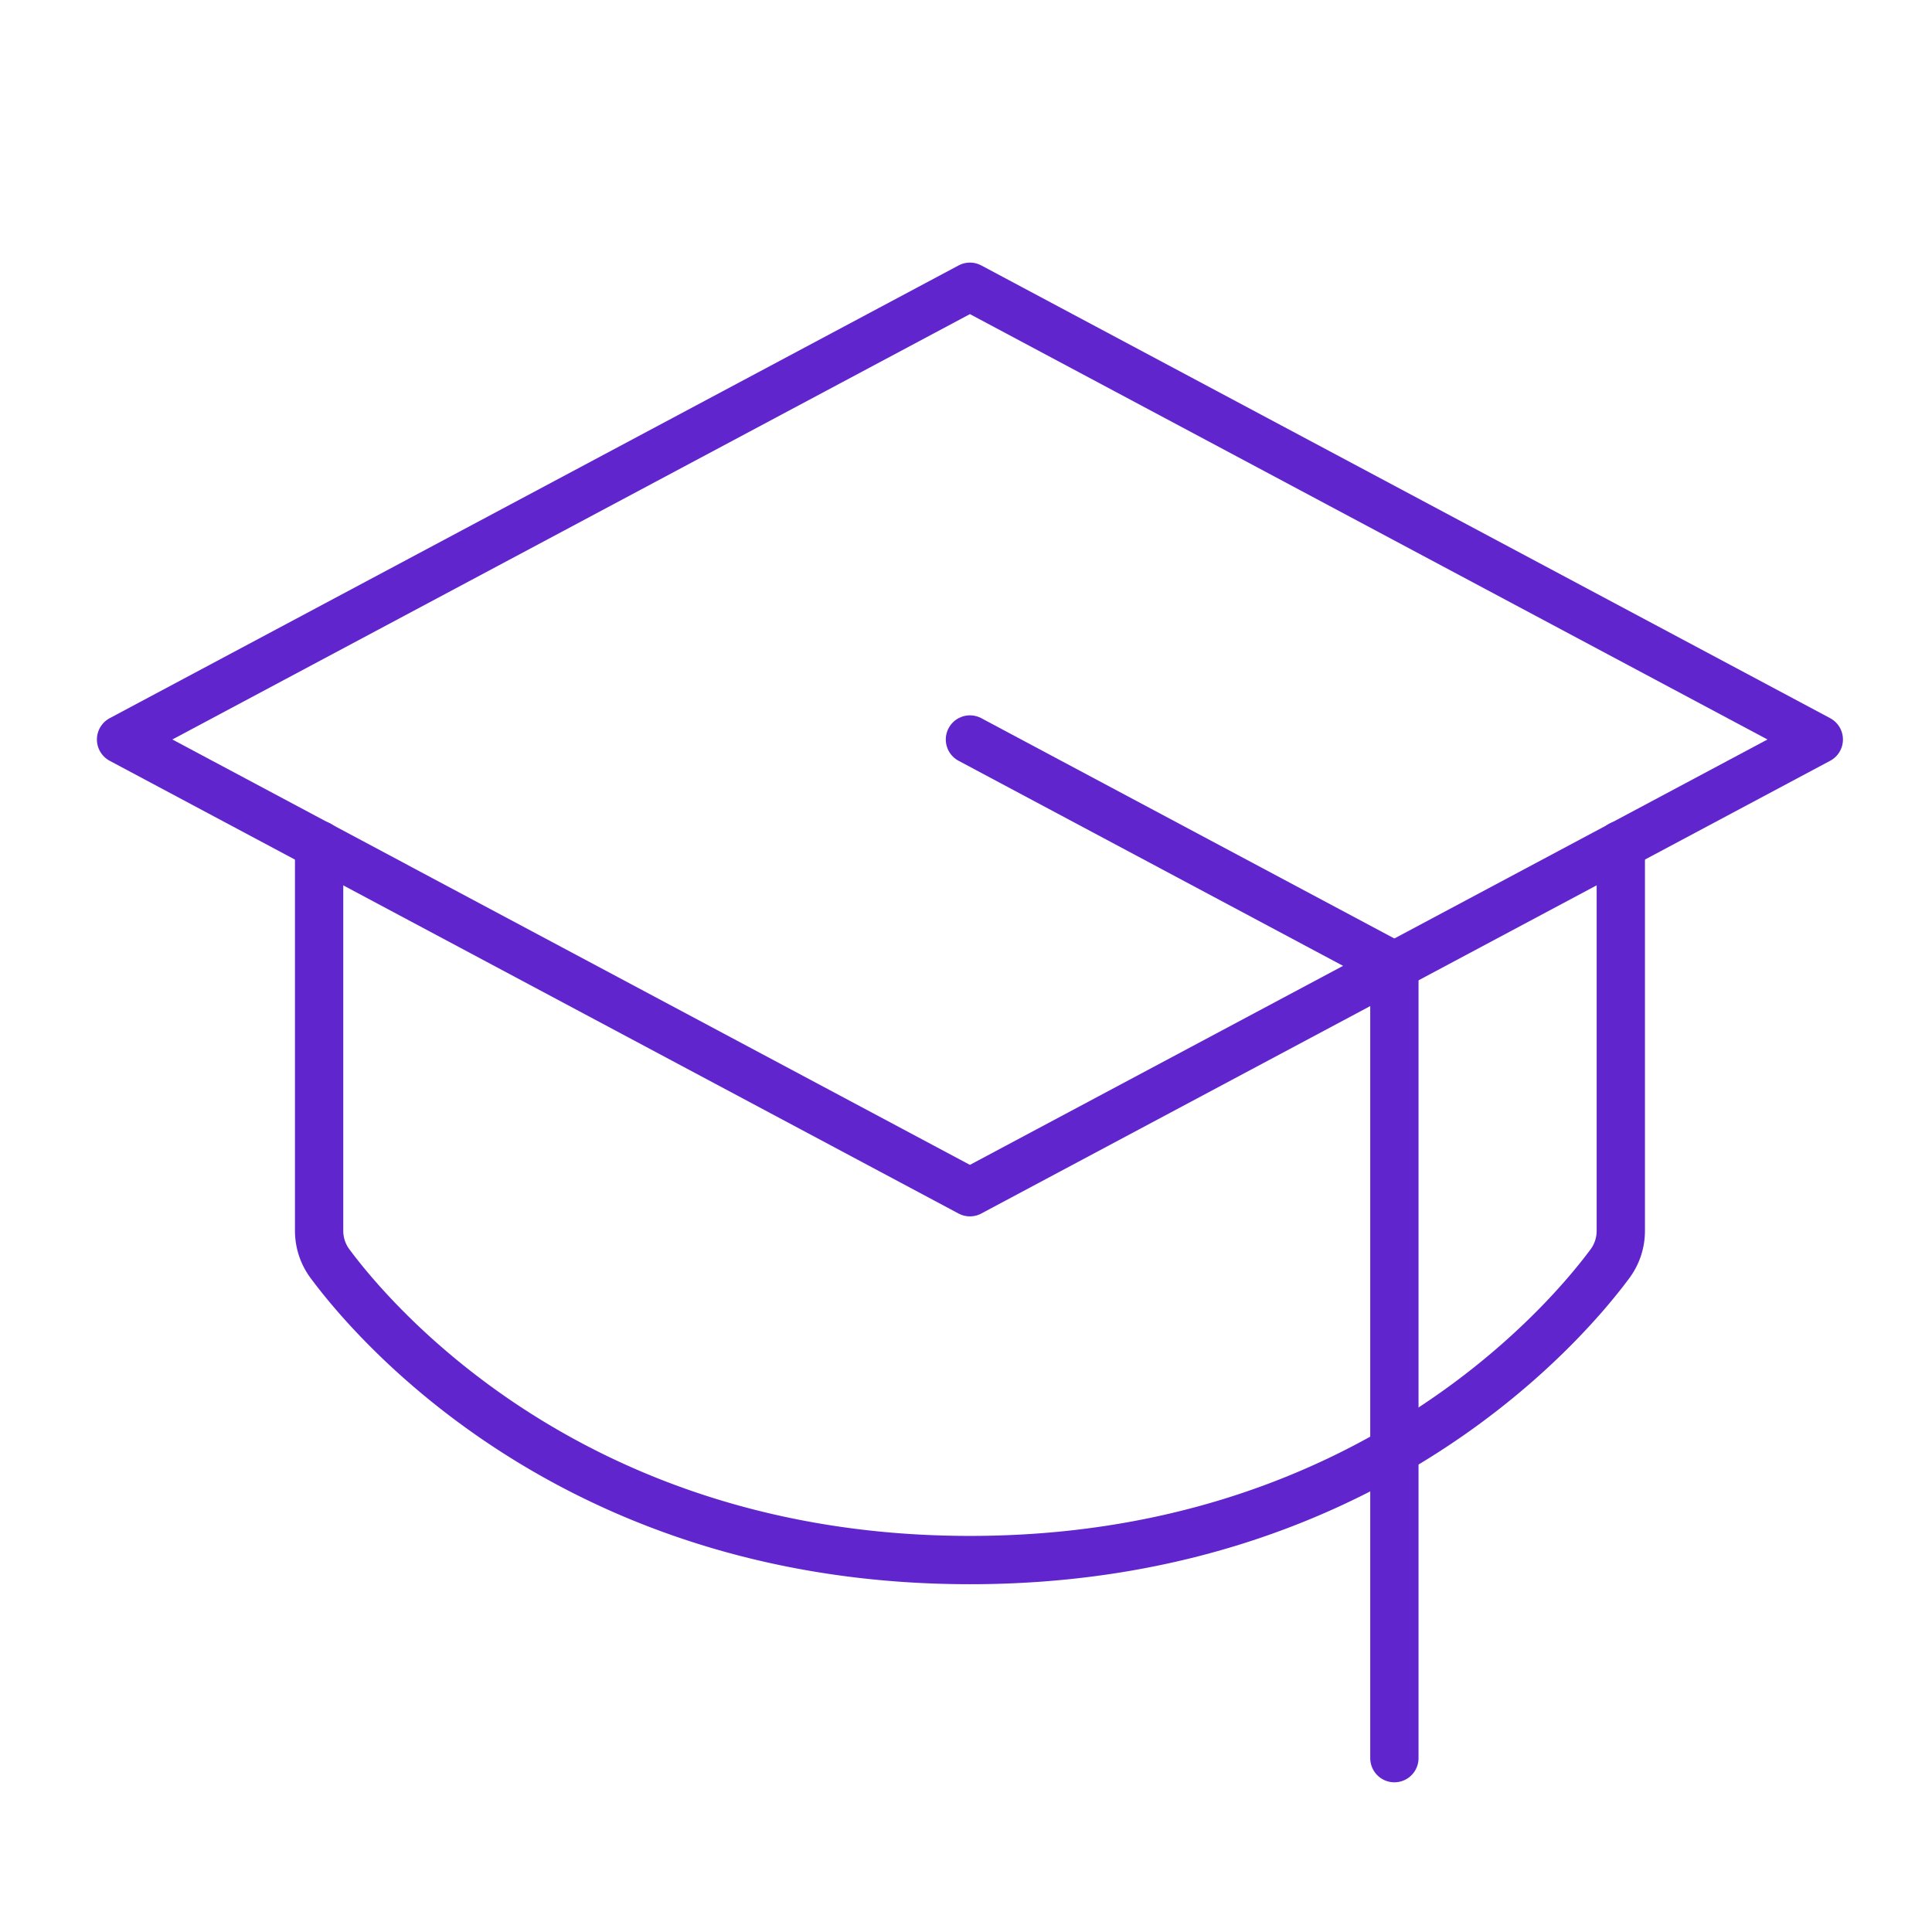 <svg xmlns="http://www.w3.org/2000/svg" width="160" height="160" viewBox="0 0 160 160">
  <g id="ico-expert" transform="translate(1283 -3375)">
    <rect id="Rectangle_28" data-name="Rectangle 28" width="160" height="160" rx="22" transform="translate(-1283 3375)" fill="none"/>
    <rect id="Rectangle_24" data-name="Rectangle 24" width="150" height="150" transform="translate(-1278 3380)" fill="none"/>
    <path id="Path_73" data-name="Path 73" d="M8,69.494,78.3,32l70.3,37.494L78.3,106.988Z" transform="translate(-1280.975 3366.747)" fill="none" stroke="#6125ce" stroke-linecap="round" stroke-linejoin="round" stroke-width="4"/>
    <path id="Path_74" data-name="Path 74" d="M163.151,180.362V114.747L128,96" transform="translate(-1330.674 3340.241)" fill="none" stroke="#6125ce" stroke-linecap="round" stroke-linejoin="round" stroke-width="4"/>
    <path id="Path_75" data-name="Path 75" d="M143.8,110.9v31.987a4.57,4.57,0,0,1-.937,2.753c-3.925,5.273-20.563,24.488-52.96,24.488s-49.035-19.216-52.96-24.488A4.57,4.57,0,0,1,36,142.887V110.9" transform="translate(-1292.572 3334.07)" fill="none" stroke="#6125ce" stroke-linecap="round" stroke-linejoin="round" stroke-width="4"/>
  </g>
</svg>
